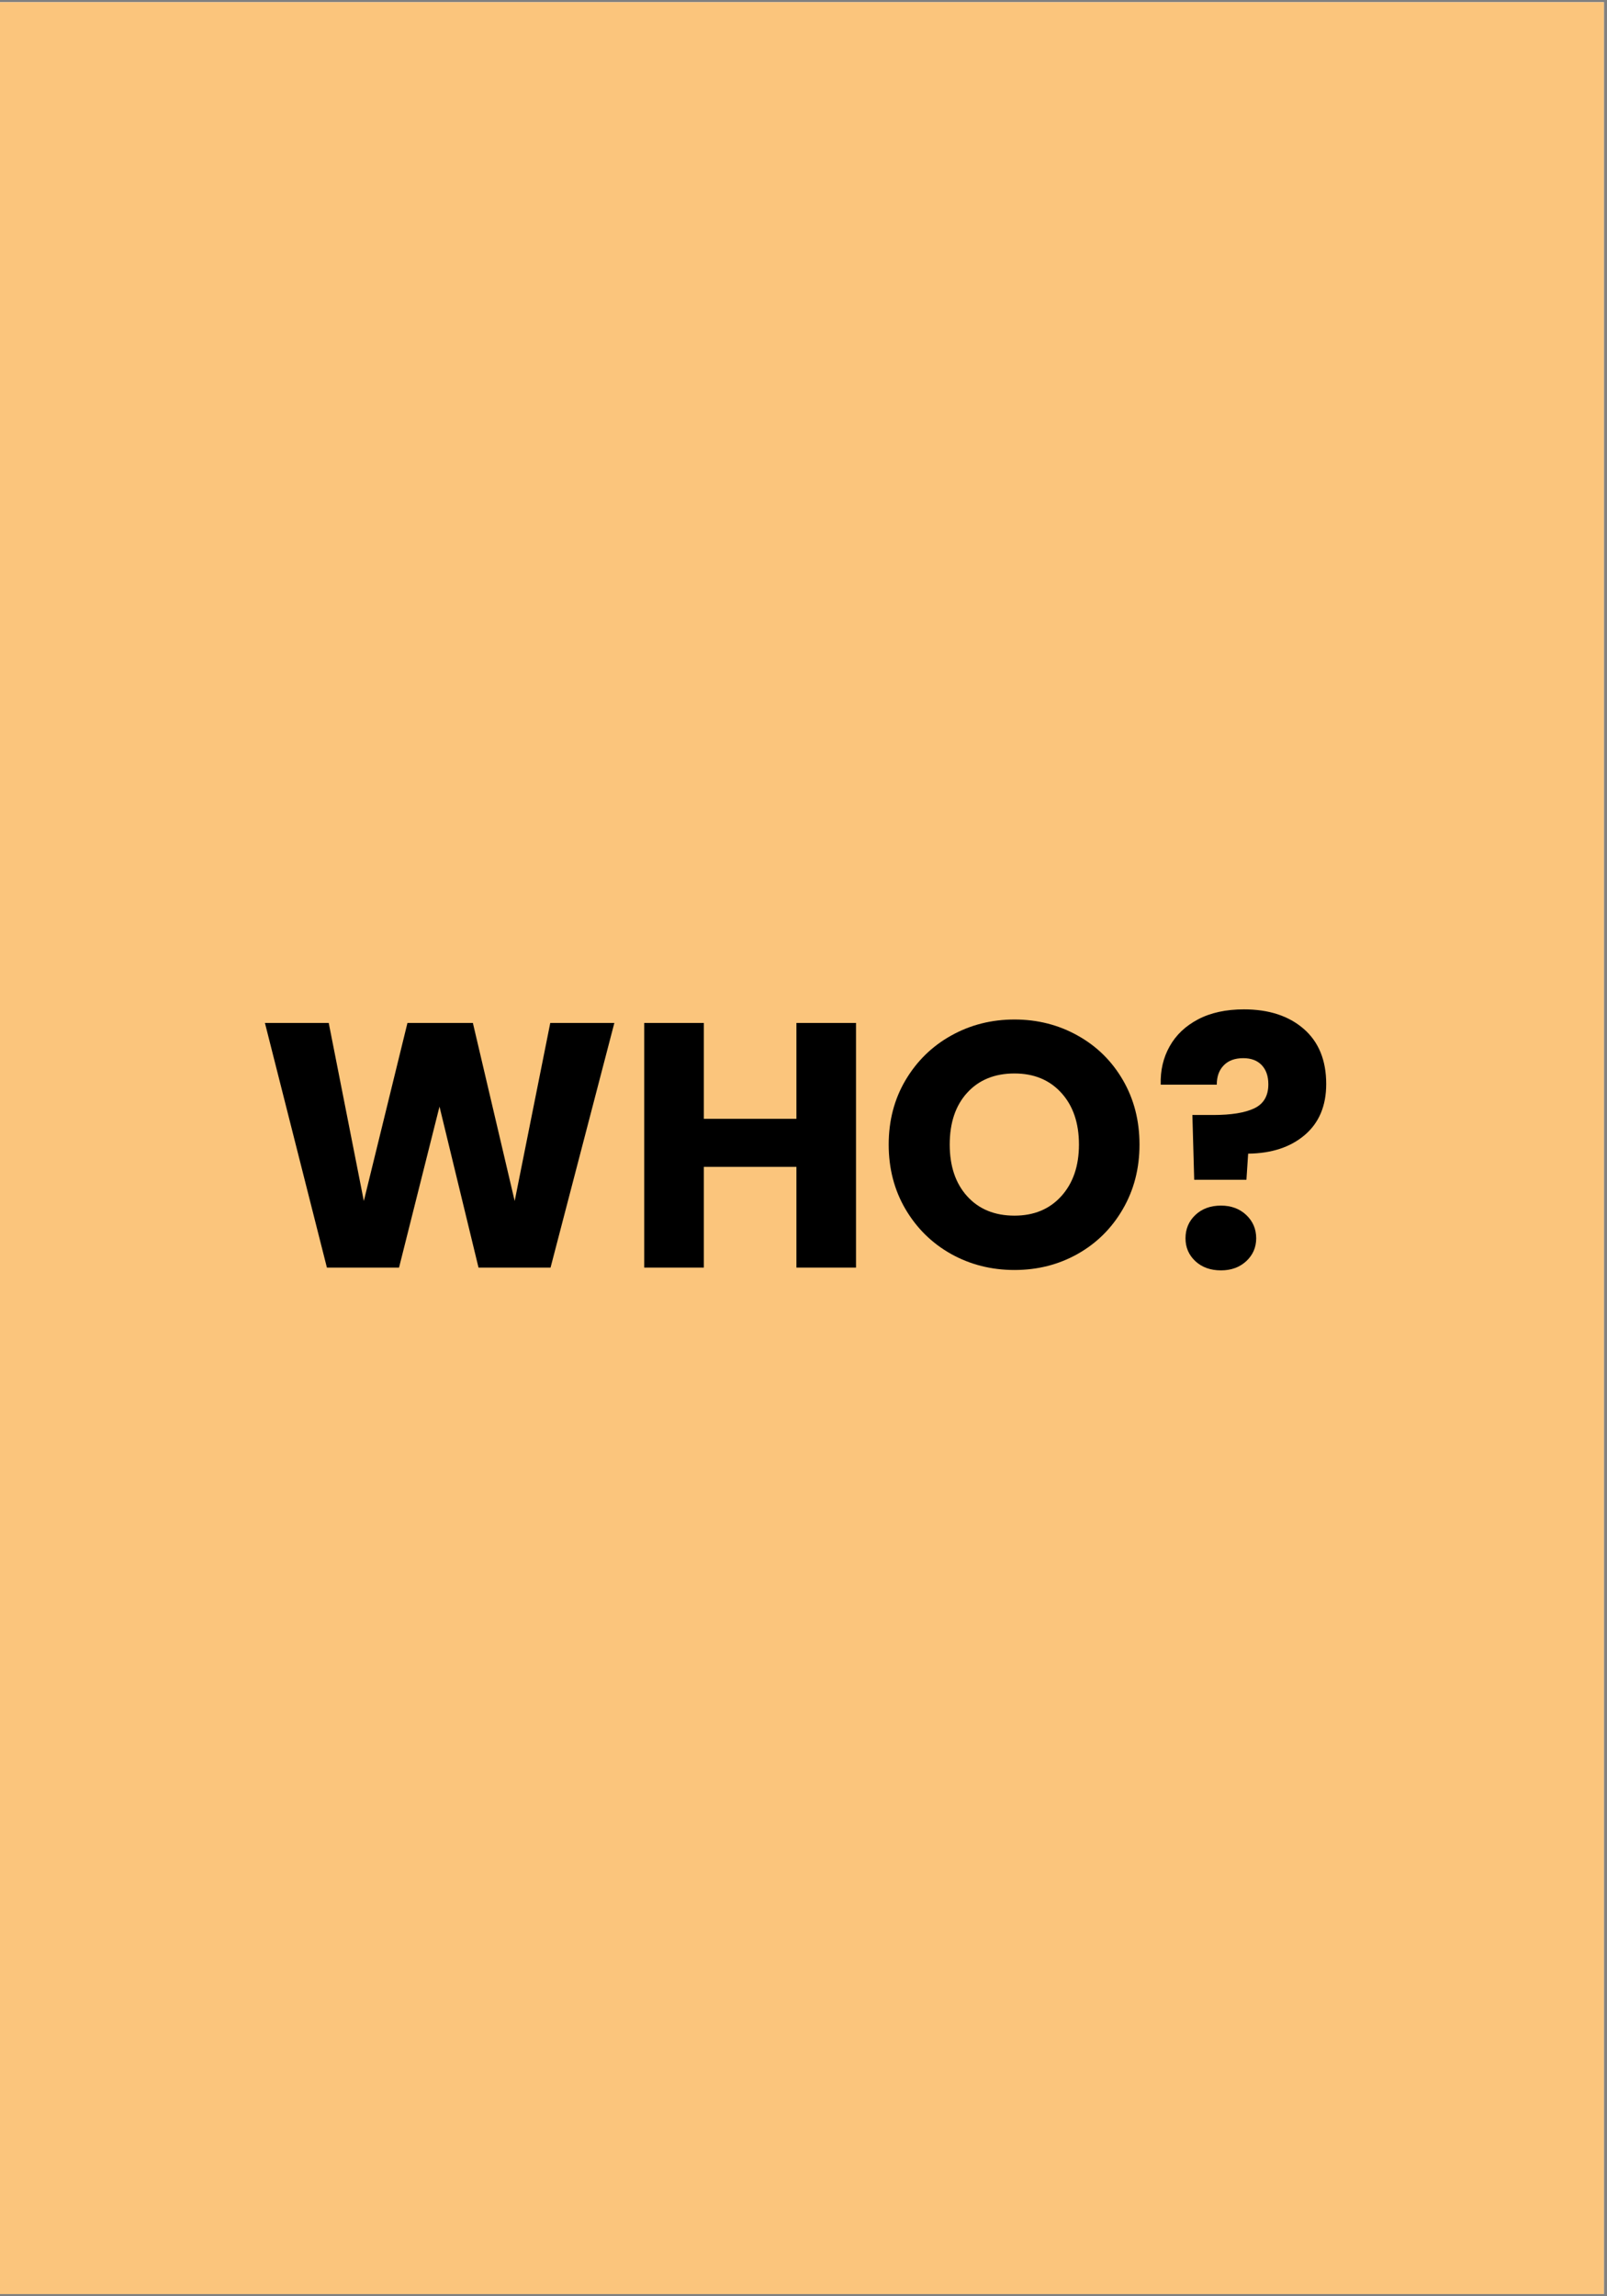 <svg version="1.0" preserveAspectRatio="xMidYMid meet" height="500" viewBox="0 0 262.5 375" zoomAndPan="magnify" width="350" xmlns:xlink="http://www.w3.org/1999/xlink" xmlns="http://www.w3.org/2000/svg"><rect x="0" y="0" width="262.5" height="375" fill="#808080" stroke="none"/><defs><g></g><clipPath id="2b8d52373c"><path clip-rule="nonzero" d="M 0 0.355 L 262 0.355 L 262 374.641 L 0 374.641 Z M 0 0.355"></path></clipPath></defs><g clip-path="url(#2b8d52373c)"><path fill-rule="nonzero" fill-opacity="1" d="M 0 0.355 L 262 0.355 L 262 374.645 L 0 374.645 Z M 0 0.355" fill="#ffffff"></path><path fill-rule="nonzero" fill-opacity="1" d="M 0 0.355 L 262 0.355 L 262 374.645 L 0 374.645 Z M 0 0.355" fill="#fbc57c"></path></g><g fill-opacity="1" fill="#000000"><g transform="translate(41.853, 207.009)"><g><path d="M 58.5 -39.953 L 48.078 0 L 36.312 0 L 29.938 -26.297 L 23.328 0 L 11.547 0 L 1.422 -39.953 L 11.844 -39.953 L 17.578 -10.875 L 24.703 -39.953 L 35.391 -39.953 L 42.219 -10.875 L 48.031 -39.953 Z M 58.5 -39.953"></path></g></g></g><g fill-opacity="1" fill="#000000"><g transform="translate(101.703, 207.009)"><g><path d="M 38.125 -39.953 L 38.125 0 L 28.391 0 L 28.391 -16.453 L 13.266 -16.453 L 13.266 0 L 3.531 0 L 3.531 -39.953 L 13.266 -39.953 L 13.266 -24.297 L 28.391 -24.297 L 28.391 -39.953 Z M 38.125 -39.953"></path></g></g></g><g fill-opacity="1" fill="#000000"><g transform="translate(143.291, 207.009)"><g><path d="M 22.422 0.391 C 18.66 0.391 15.211 -0.477 12.078 -2.219 C 8.953 -3.969 6.469 -6.406 4.625 -9.531 C 2.789 -12.656 1.875 -16.176 1.875 -20.094 C 1.875 -24 2.789 -27.504 4.625 -30.609 C 6.469 -33.723 8.953 -36.148 12.078 -37.891 C 15.211 -39.641 18.66 -40.516 22.422 -40.516 C 26.18 -40.516 29.625 -39.641 32.75 -37.891 C 35.875 -36.148 38.336 -33.723 40.141 -30.609 C 41.941 -27.504 42.844 -24 42.844 -20.094 C 42.844 -16.176 41.93 -12.656 40.109 -9.531 C 38.297 -6.406 35.832 -3.969 32.719 -2.219 C 29.613 -0.477 26.18 0.391 22.422 0.391 Z M 22.422 -8.484 C 25.609 -8.484 28.16 -9.547 30.078 -11.672 C 31.992 -13.797 32.953 -16.602 32.953 -20.094 C 32.953 -23.613 31.992 -26.426 30.078 -28.531 C 28.16 -30.645 25.609 -31.703 22.422 -31.703 C 19.191 -31.703 16.617 -30.656 14.703 -28.562 C 12.797 -26.477 11.844 -23.656 11.844 -20.094 C 11.844 -16.562 12.797 -13.742 14.703 -11.641 C 16.617 -9.535 19.191 -8.484 22.422 -8.484 Z M 22.422 -8.484"></path></g></g></g><g fill-opacity="1" fill="#000000"><g transform="translate(188.008, 207.009)"><g><path d="M 15.188 -42.172 C 19.25 -42.172 22.504 -41.109 24.953 -38.984 C 27.398 -36.859 28.625 -33.859 28.625 -29.984 C 28.625 -26.422 27.457 -23.645 25.125 -21.656 C 22.789 -19.664 19.707 -18.648 15.875 -18.609 L 15.594 -14.344 L 7.062 -14.344 L 6.766 -24.922 L 10.188 -24.922 C 13.102 -24.922 15.328 -25.281 16.859 -26 C 18.398 -26.727 19.172 -28.039 19.172 -29.938 C 19.172 -31.258 18.812 -32.301 18.094 -33.062 C 17.375 -33.82 16.367 -34.203 15.078 -34.203 C 13.711 -34.203 12.648 -33.812 11.891 -33.031 C 11.129 -32.258 10.75 -31.207 10.75 -29.875 L 1.594 -29.875 C 1.52 -32.188 2.004 -34.27 3.047 -36.125 C 4.086 -37.988 5.641 -39.461 7.703 -40.547 C 9.773 -41.629 12.27 -42.172 15.188 -42.172 Z M 11.438 0.453 C 9.727 0.453 8.332 -0.047 7.25 -1.047 C 6.176 -2.055 5.641 -3.301 5.641 -4.781 C 5.641 -6.301 6.176 -7.57 7.25 -8.594 C 8.332 -9.613 9.727 -10.125 11.438 -10.125 C 13.102 -10.125 14.477 -9.613 15.562 -8.594 C 16.645 -7.57 17.188 -6.301 17.188 -4.781 C 17.188 -3.301 16.645 -2.055 15.562 -1.047 C 14.477 -0.047 13.102 0.453 11.438 0.453 Z M 11.438 0.453"></path></g></g></g></svg>